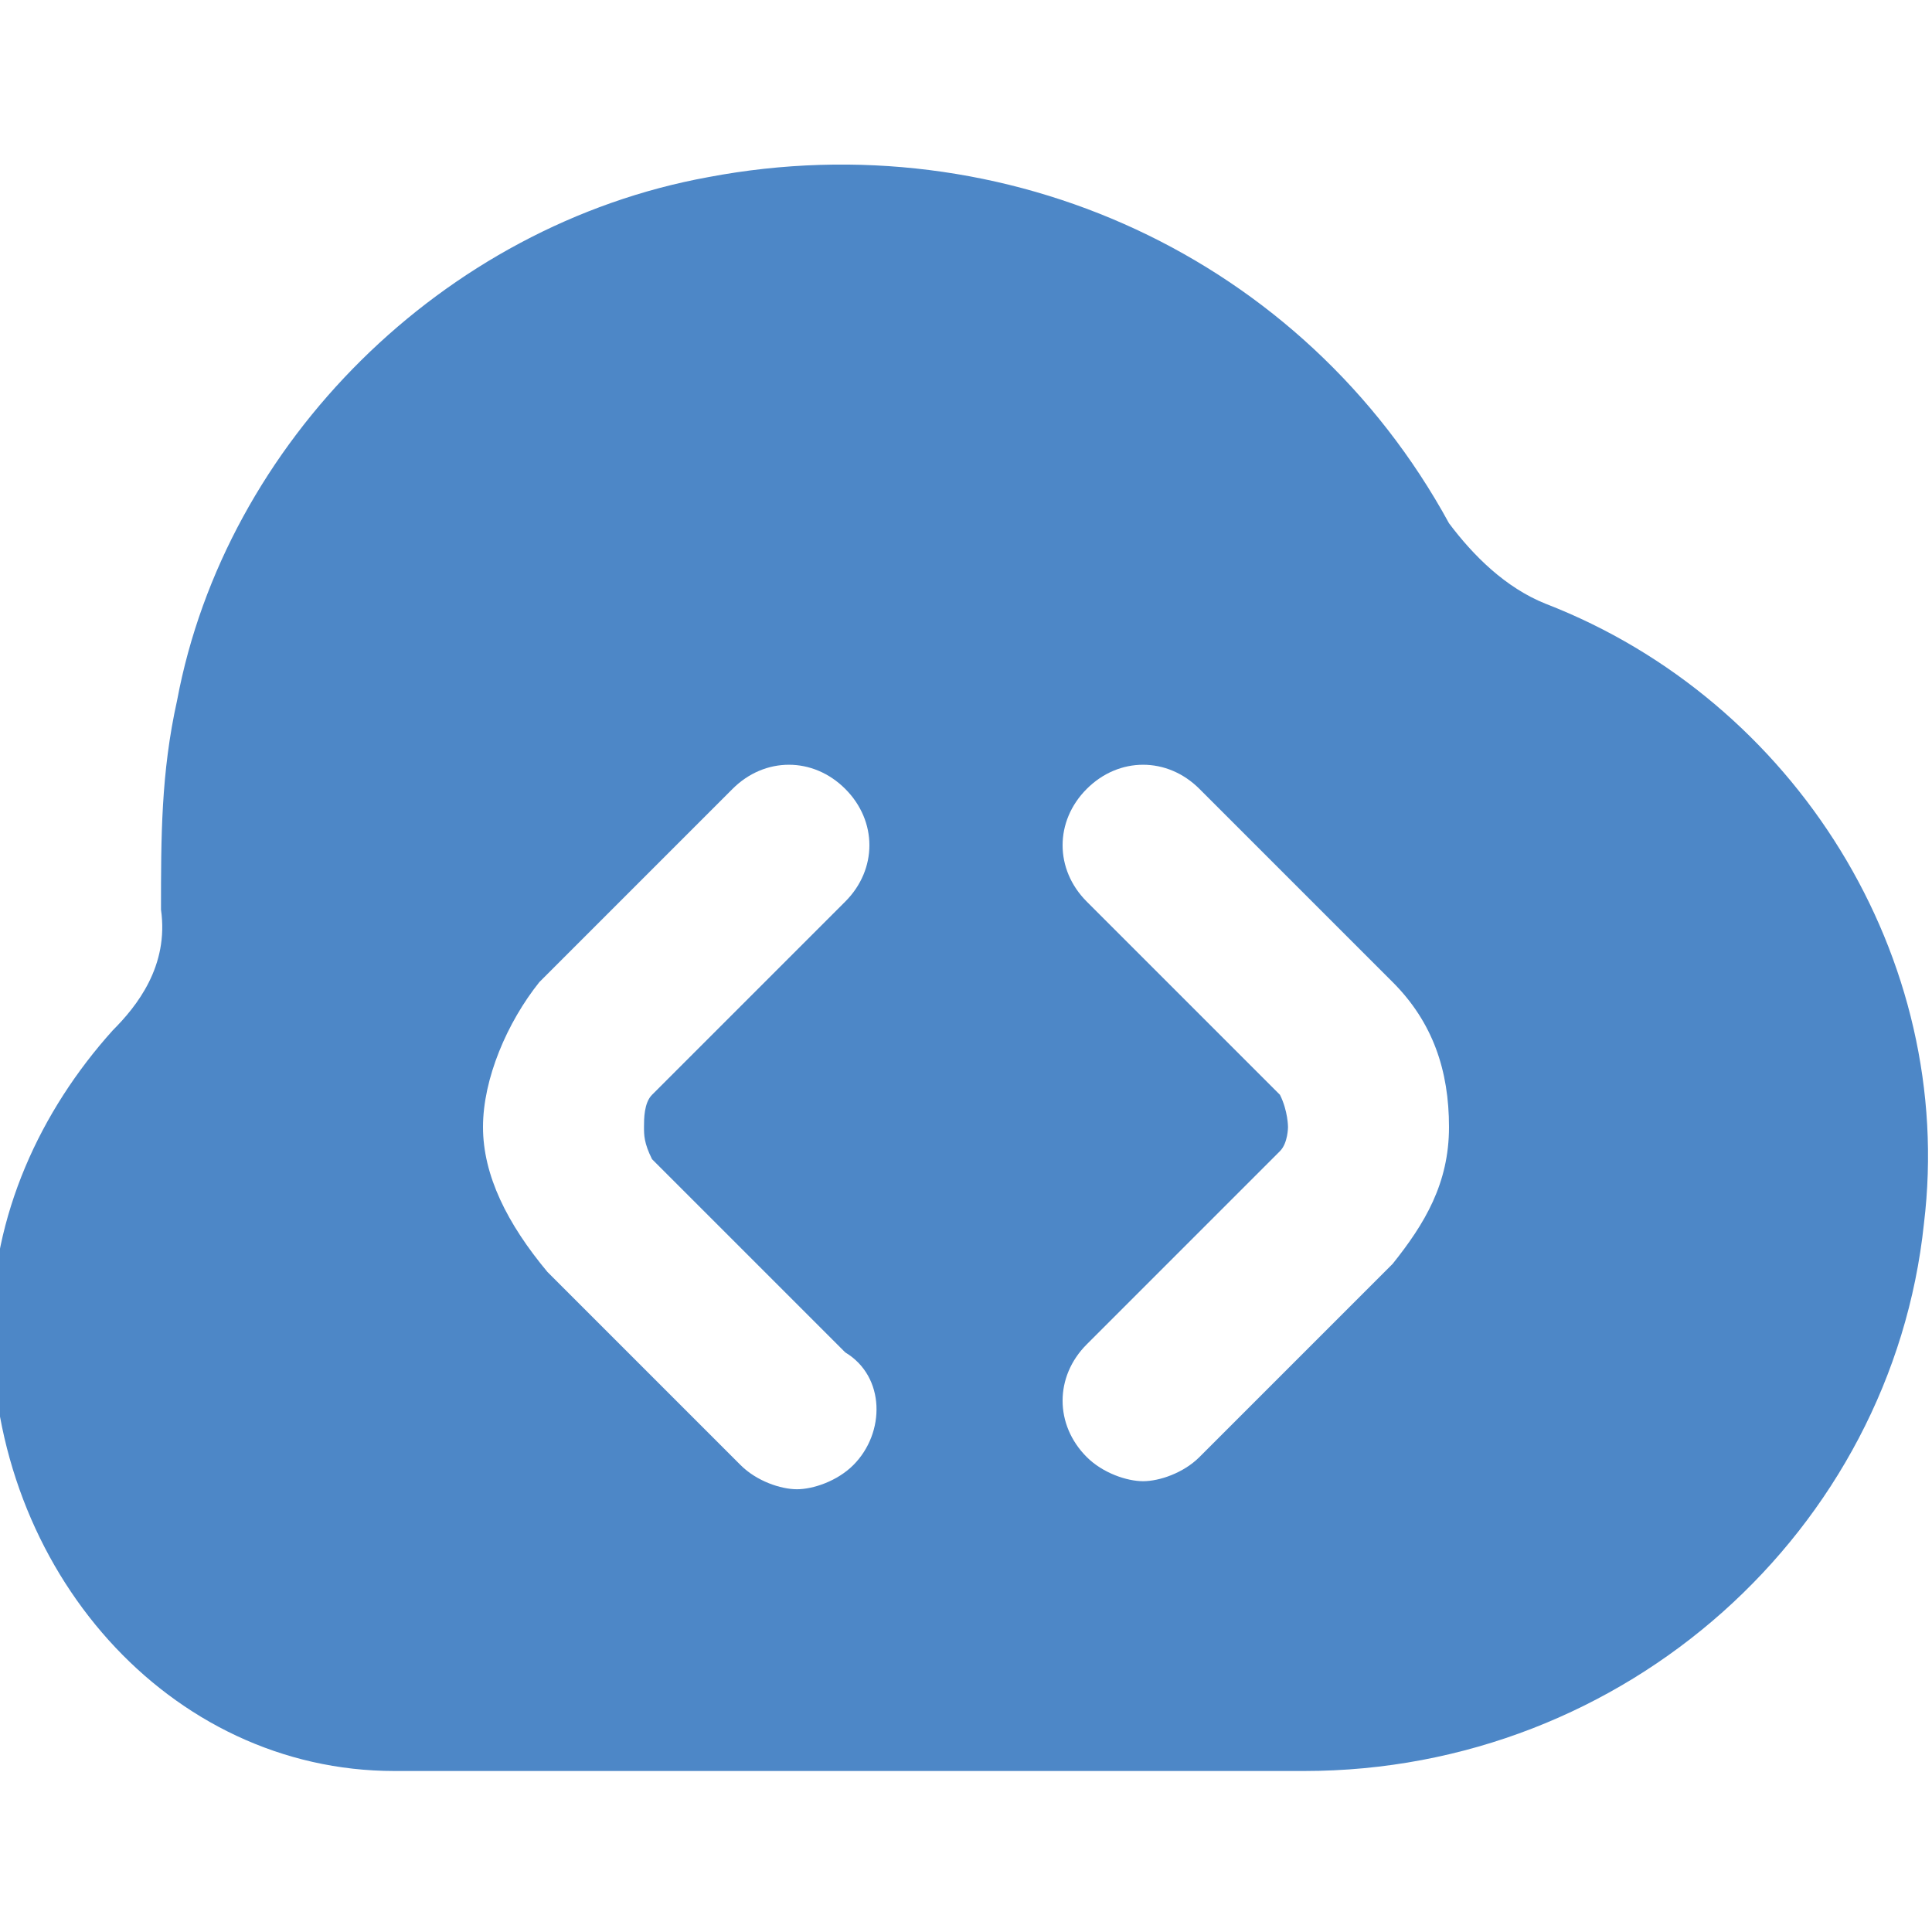 <?xml version="1.0" encoding="utf-8"?>
<!-- Generator: Adobe Illustrator 26.0.1, SVG Export Plug-In . SVG Version: 6.00 Build 0)  -->
<svg version="1.1" id="Layer_1" xmlns="http://www.w3.org/2000/svg" xmlns:xlink="http://www.w3.org/1999/xlink" x="0px" y="0px"
	 viewBox="0 0 24 24" style="enable-background:new 0 0 24 24;" xml:space="preserve">
<style type="text/css">
	.st0{fill:#4D87C7;}
</style>
<path class="st0" d="M19.2,7.5c-0.5-0.2-0.9-0.6-1.2-1c-1.8-3.3-5.5-5-9.2-4.3c-3.3,0.6-6,3.3-6.6,6.5C2,9.6,2,10.4,2,11.3
	c0.1,0.7-0.3,1.2-0.6,1.5c-0.9,1-1.5,2.3-1.5,3.7c0,3,2.2,5.5,5,5.5h11.3c4,0,7.3-3,7.7-6.8C24.3,11.9,22.3,8.7,19.2,7.5L19.2,7.5z
	 M10.6,18.2c-0.2,0.2-0.5,0.3-0.7,0.3s-0.5-0.1-0.7-0.3l-2.4-2.4C6.3,15.2,6,14.6,6,14s0.3-1.3,0.7-1.8l2.4-2.4c0.4-0.4,1-0.4,1.4,0
	s0.4,1,0,1.4l-2.4,2.4C8,13.7,8,13.9,8,14s0,0.2,0.1,0.4l2.4,2.4C11,17.1,11,17.8,10.6,18.2L10.6,18.2z M17.3,15.7l-2.4,2.4
	c-0.2,0.2-0.5,0.3-0.7,0.3s-0.5-0.1-0.7-0.3c-0.4-0.4-0.4-1,0-1.4l2.4-2.4C16,14.2,16,14,16,14s0-0.2-0.1-0.4l-2.4-2.4
	c-0.4-0.4-0.4-1,0-1.4s1-0.4,1.4,0l2.4,2.4c0.5,0.5,0.7,1.1,0.7,1.8S17.7,15.2,17.3,15.7L17.3,15.7z"/>
</svg>
